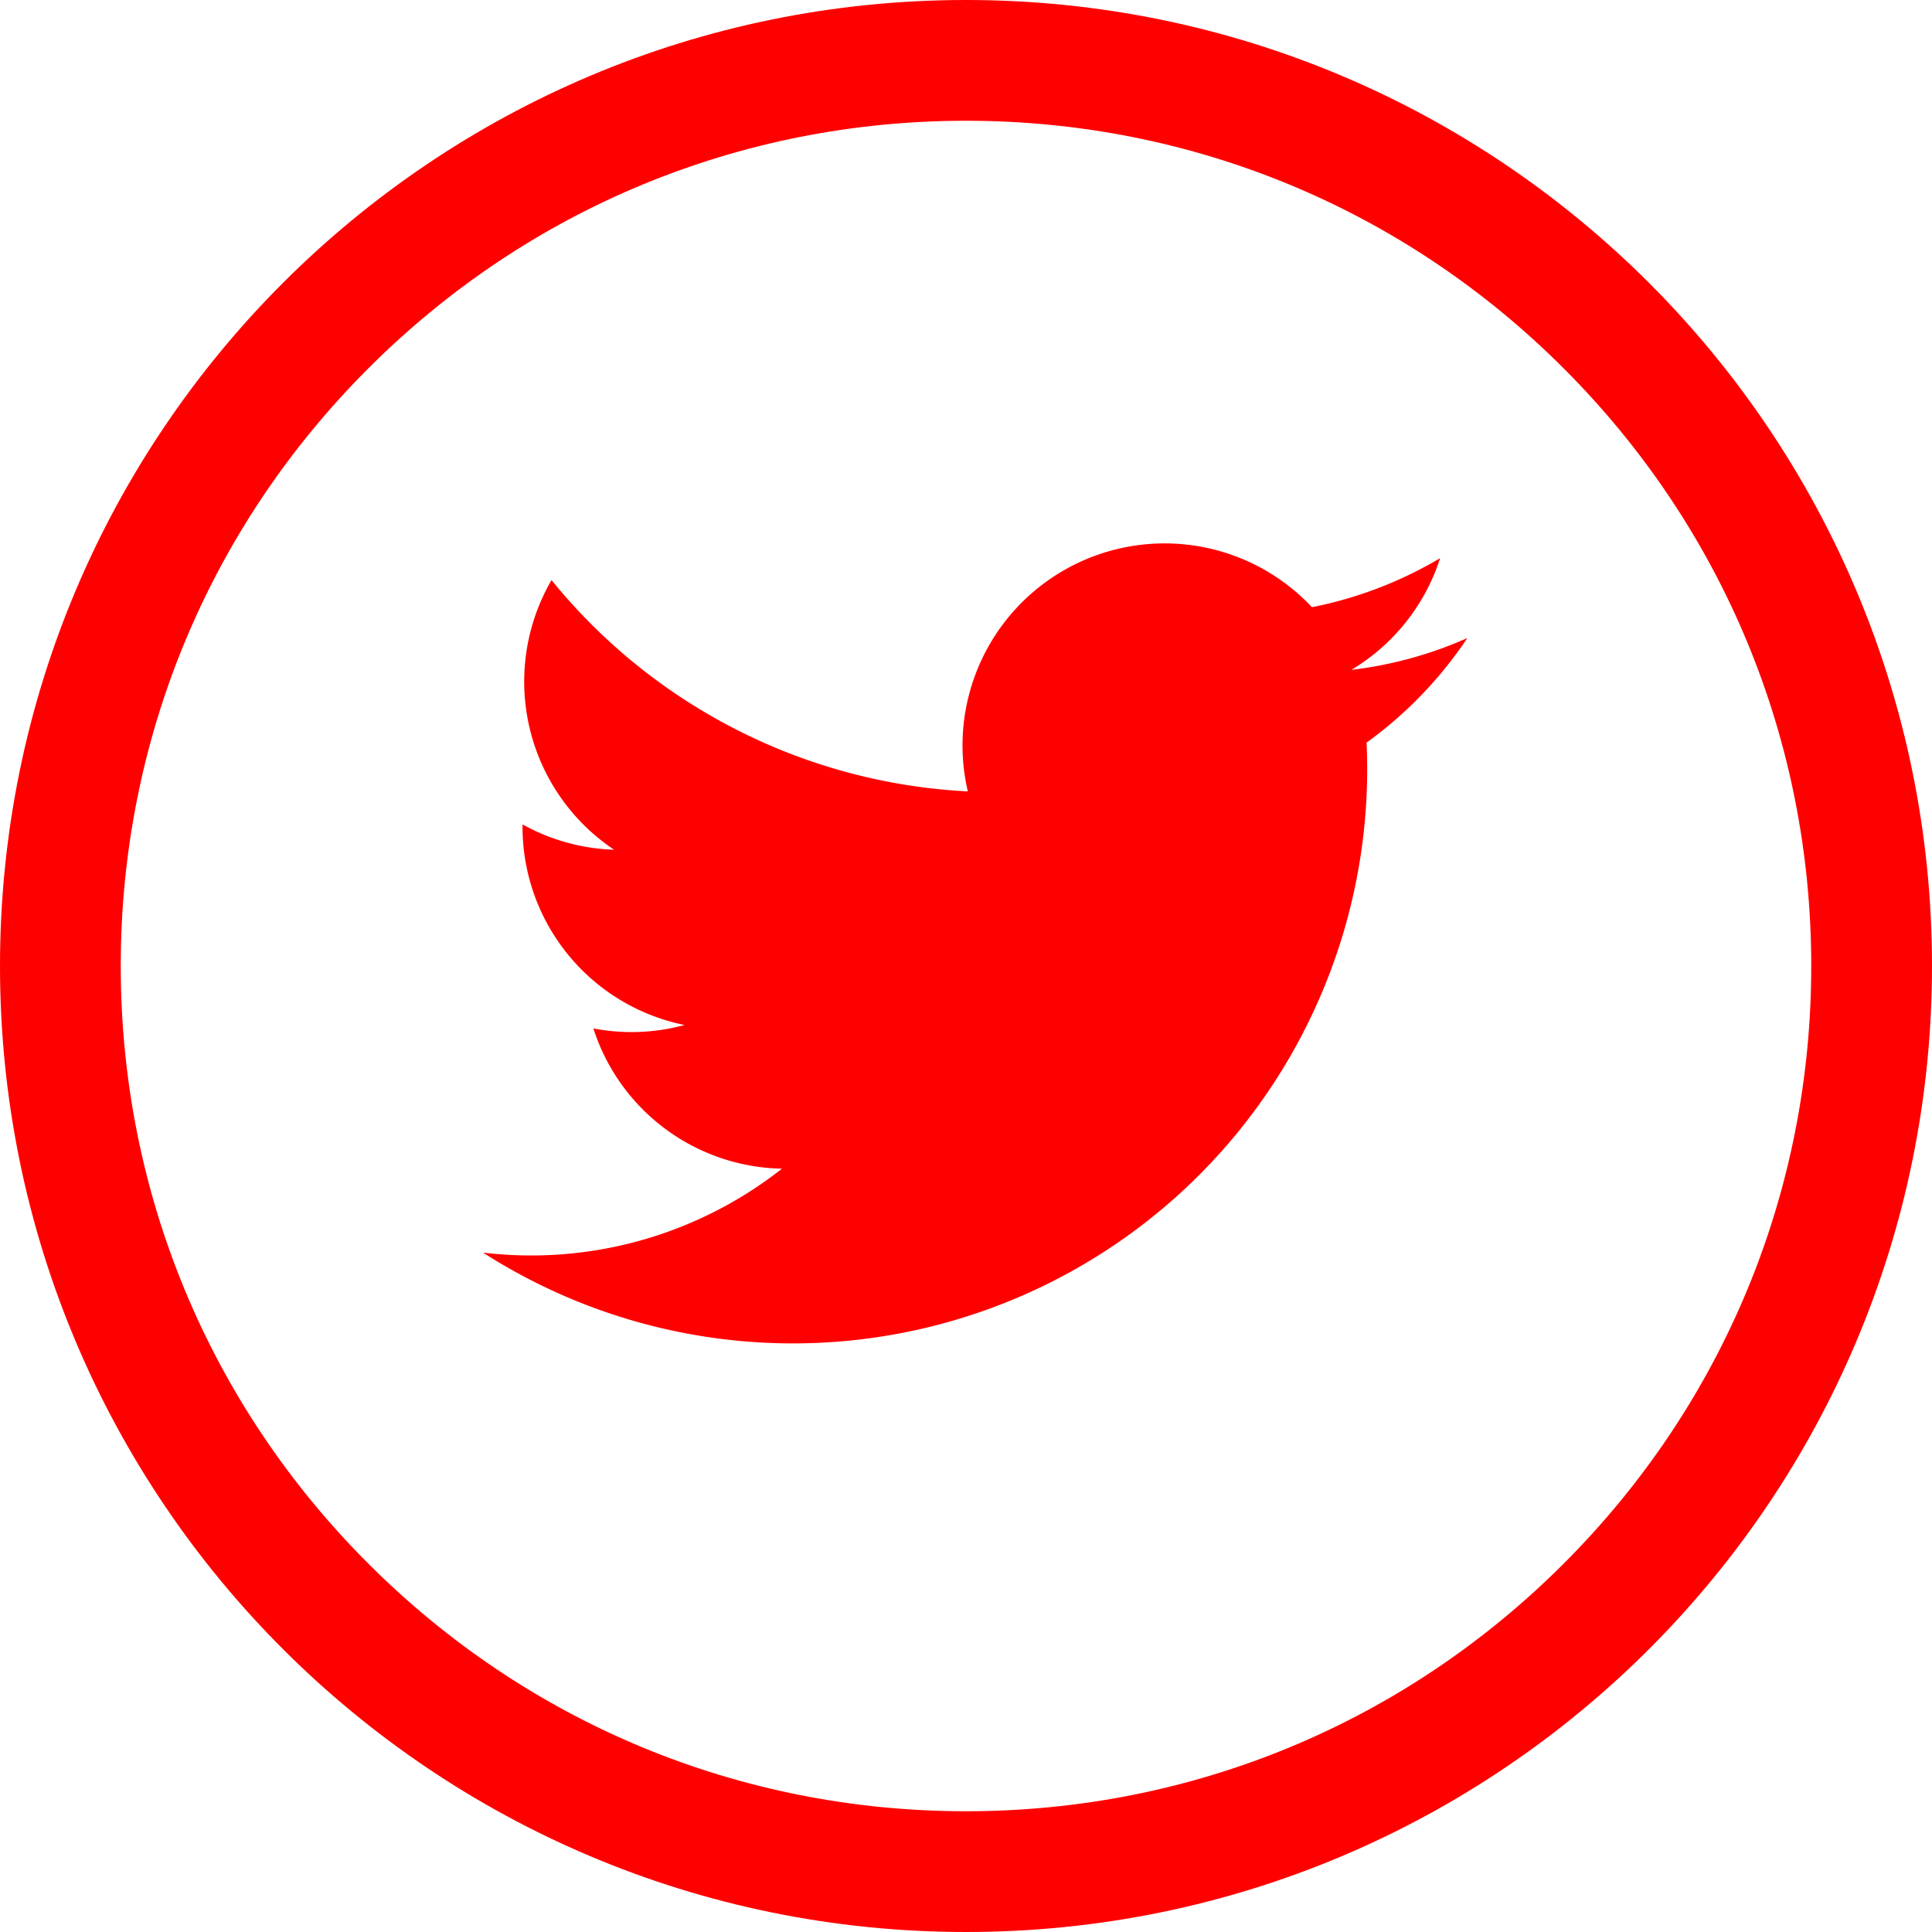 <svg xmlns="http://www.w3.org/2000/svg" width="32" height="32" viewBox="0 0 32 32">
  <g id="Group_49352" data-name="Group 49352" transform="translate(5304 -475)">
    <g id="Path_105457" data-name="Path 105457" transform="translate(-5304 475)" fill="none">
      <path d="M16,0A16,16,0,1,1,0,16,16,16,0,0,1,16,0Z" stroke="none"/>
      <path d="M 16 2 C 12.26 2 8.745 3.456 6.101 6.101 C 3.456 8.745 2 12.26 2 16 C 2 19.74 3.456 23.255 6.101 25.899 C 8.745 28.544 12.26 30 16 30 C 19.74 30 23.255 28.544 25.899 25.899 C 28.544 23.255 30 19.74 30 16 C 30 12.26 28.544 8.745 25.899 6.101 C 23.255 3.456 19.74 2 16 2 M 16 0 C 24.837 0 32 7.163 32 16 C 32 24.837 24.837 32 16 32 C 7.163 32 0 24.837 0 16 C 0 7.163 7.163 0 16 0 Z" stroke="none" fill="red"/>
    </g>
    <path id="Path_137" data-name="Path 137" d="M154.112,253.808a9.512,9.512,0,0,0,14.635-8.447,6.774,6.774,0,0,0,1.669-1.732,6.651,6.651,0,0,1-1.921.527,3.348,3.348,0,0,0,1.47-1.85,6.705,6.705,0,0,1-2.123.812,3.347,3.347,0,0,0-5.7,3.051,9.495,9.495,0,0,1-6.895-3.5,3.349,3.349,0,0,0,1.036,4.466,3.335,3.335,0,0,1-1.516-.419,3.349,3.349,0,0,0,2.683,3.322,3.338,3.338,0,0,1-1.51.057,3.346,3.346,0,0,0,3.124,2.323A6.719,6.719,0,0,1,154.112,253.808Z" transform="translate(-5450.112 241.939)" fill="red"/>
  </g>
</svg>
